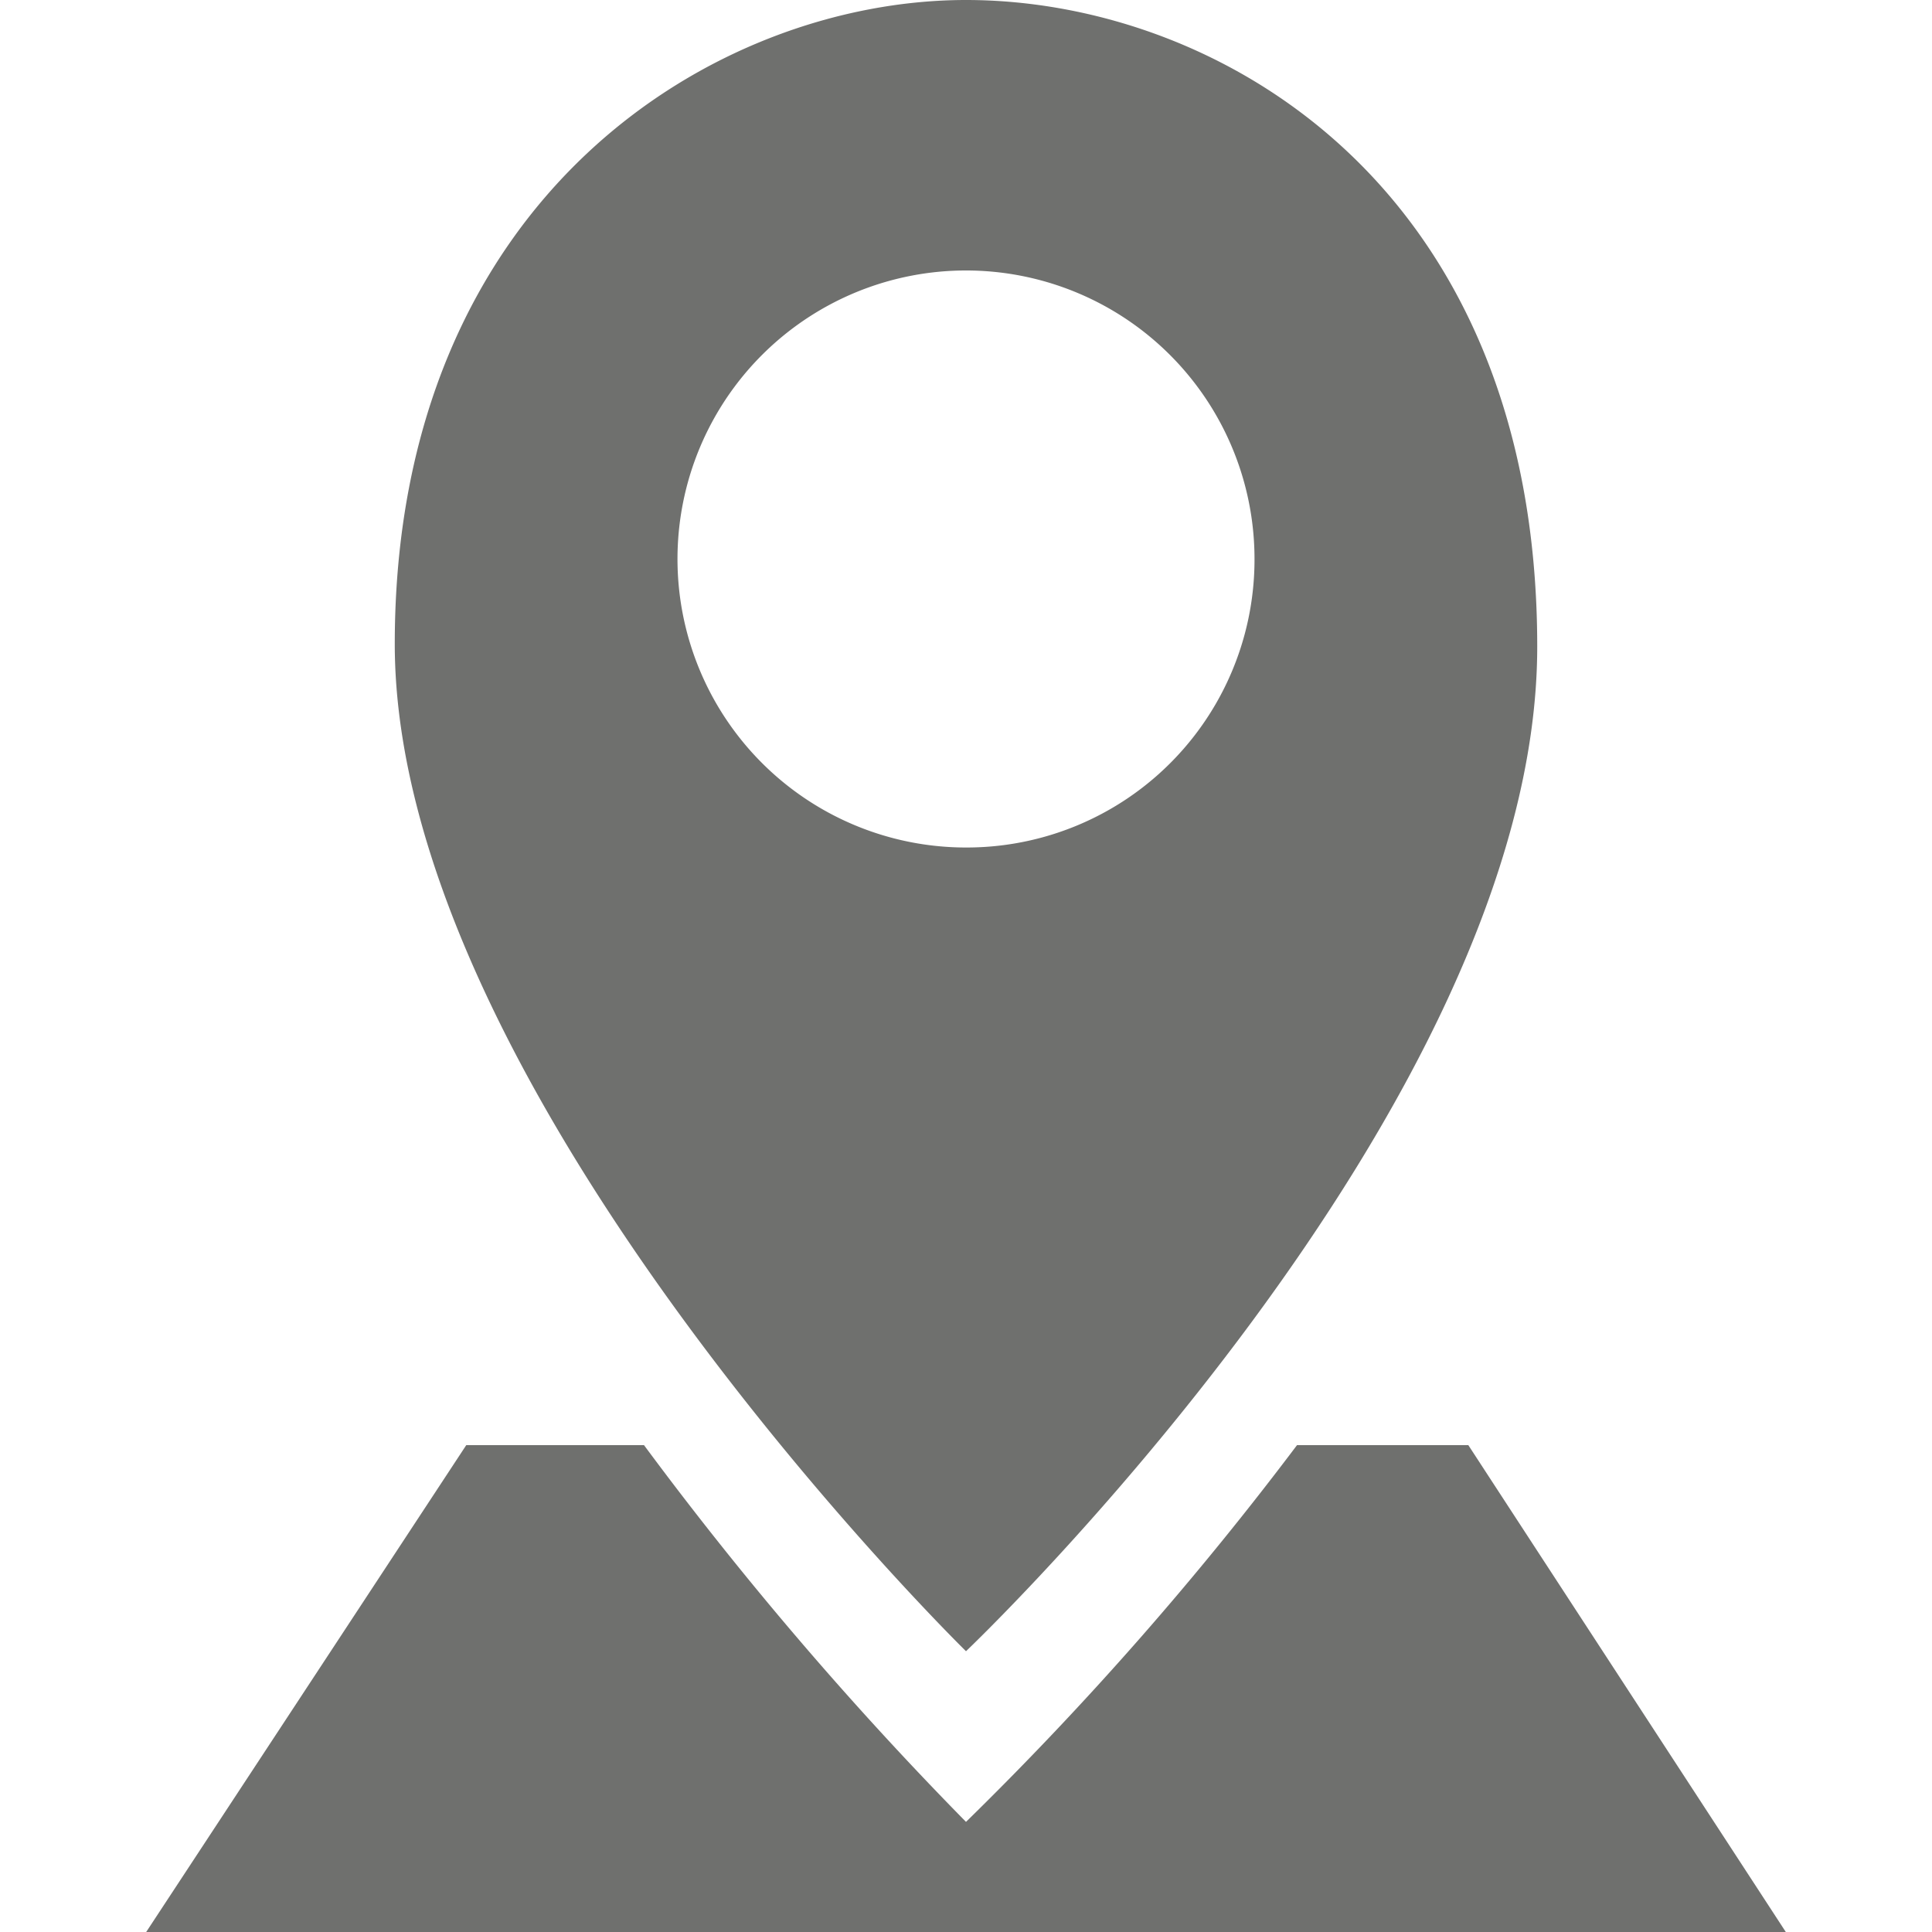 <svg id="Ebene_1" data-name="Ebene 1" xmlns="http://www.w3.org/2000/svg" viewBox="0 0 30 30"><defs><style>.cls-1{fill:#6f706e;}</style></defs><title>anschrift</title><path class="cls-1" d="M15,0c-3.9,0-8.87,3.05-8.87,10S15,25.64,15,25.64s8.87-8.43,8.87-15.6S18.9,0,15,0Zm0,13.16a4.48,4.48,0,1,1,4.48-4.47h0A4.47,4.47,0,0,1,15,13.16Z"/><path class="cls-1" d="M2.27,30H27.73L22.8,22.44H20.14A51.59,51.59,0,0,1,15,28.29a55.09,55.09,0,0,1-5-5.85H7.24Z"/></svg>